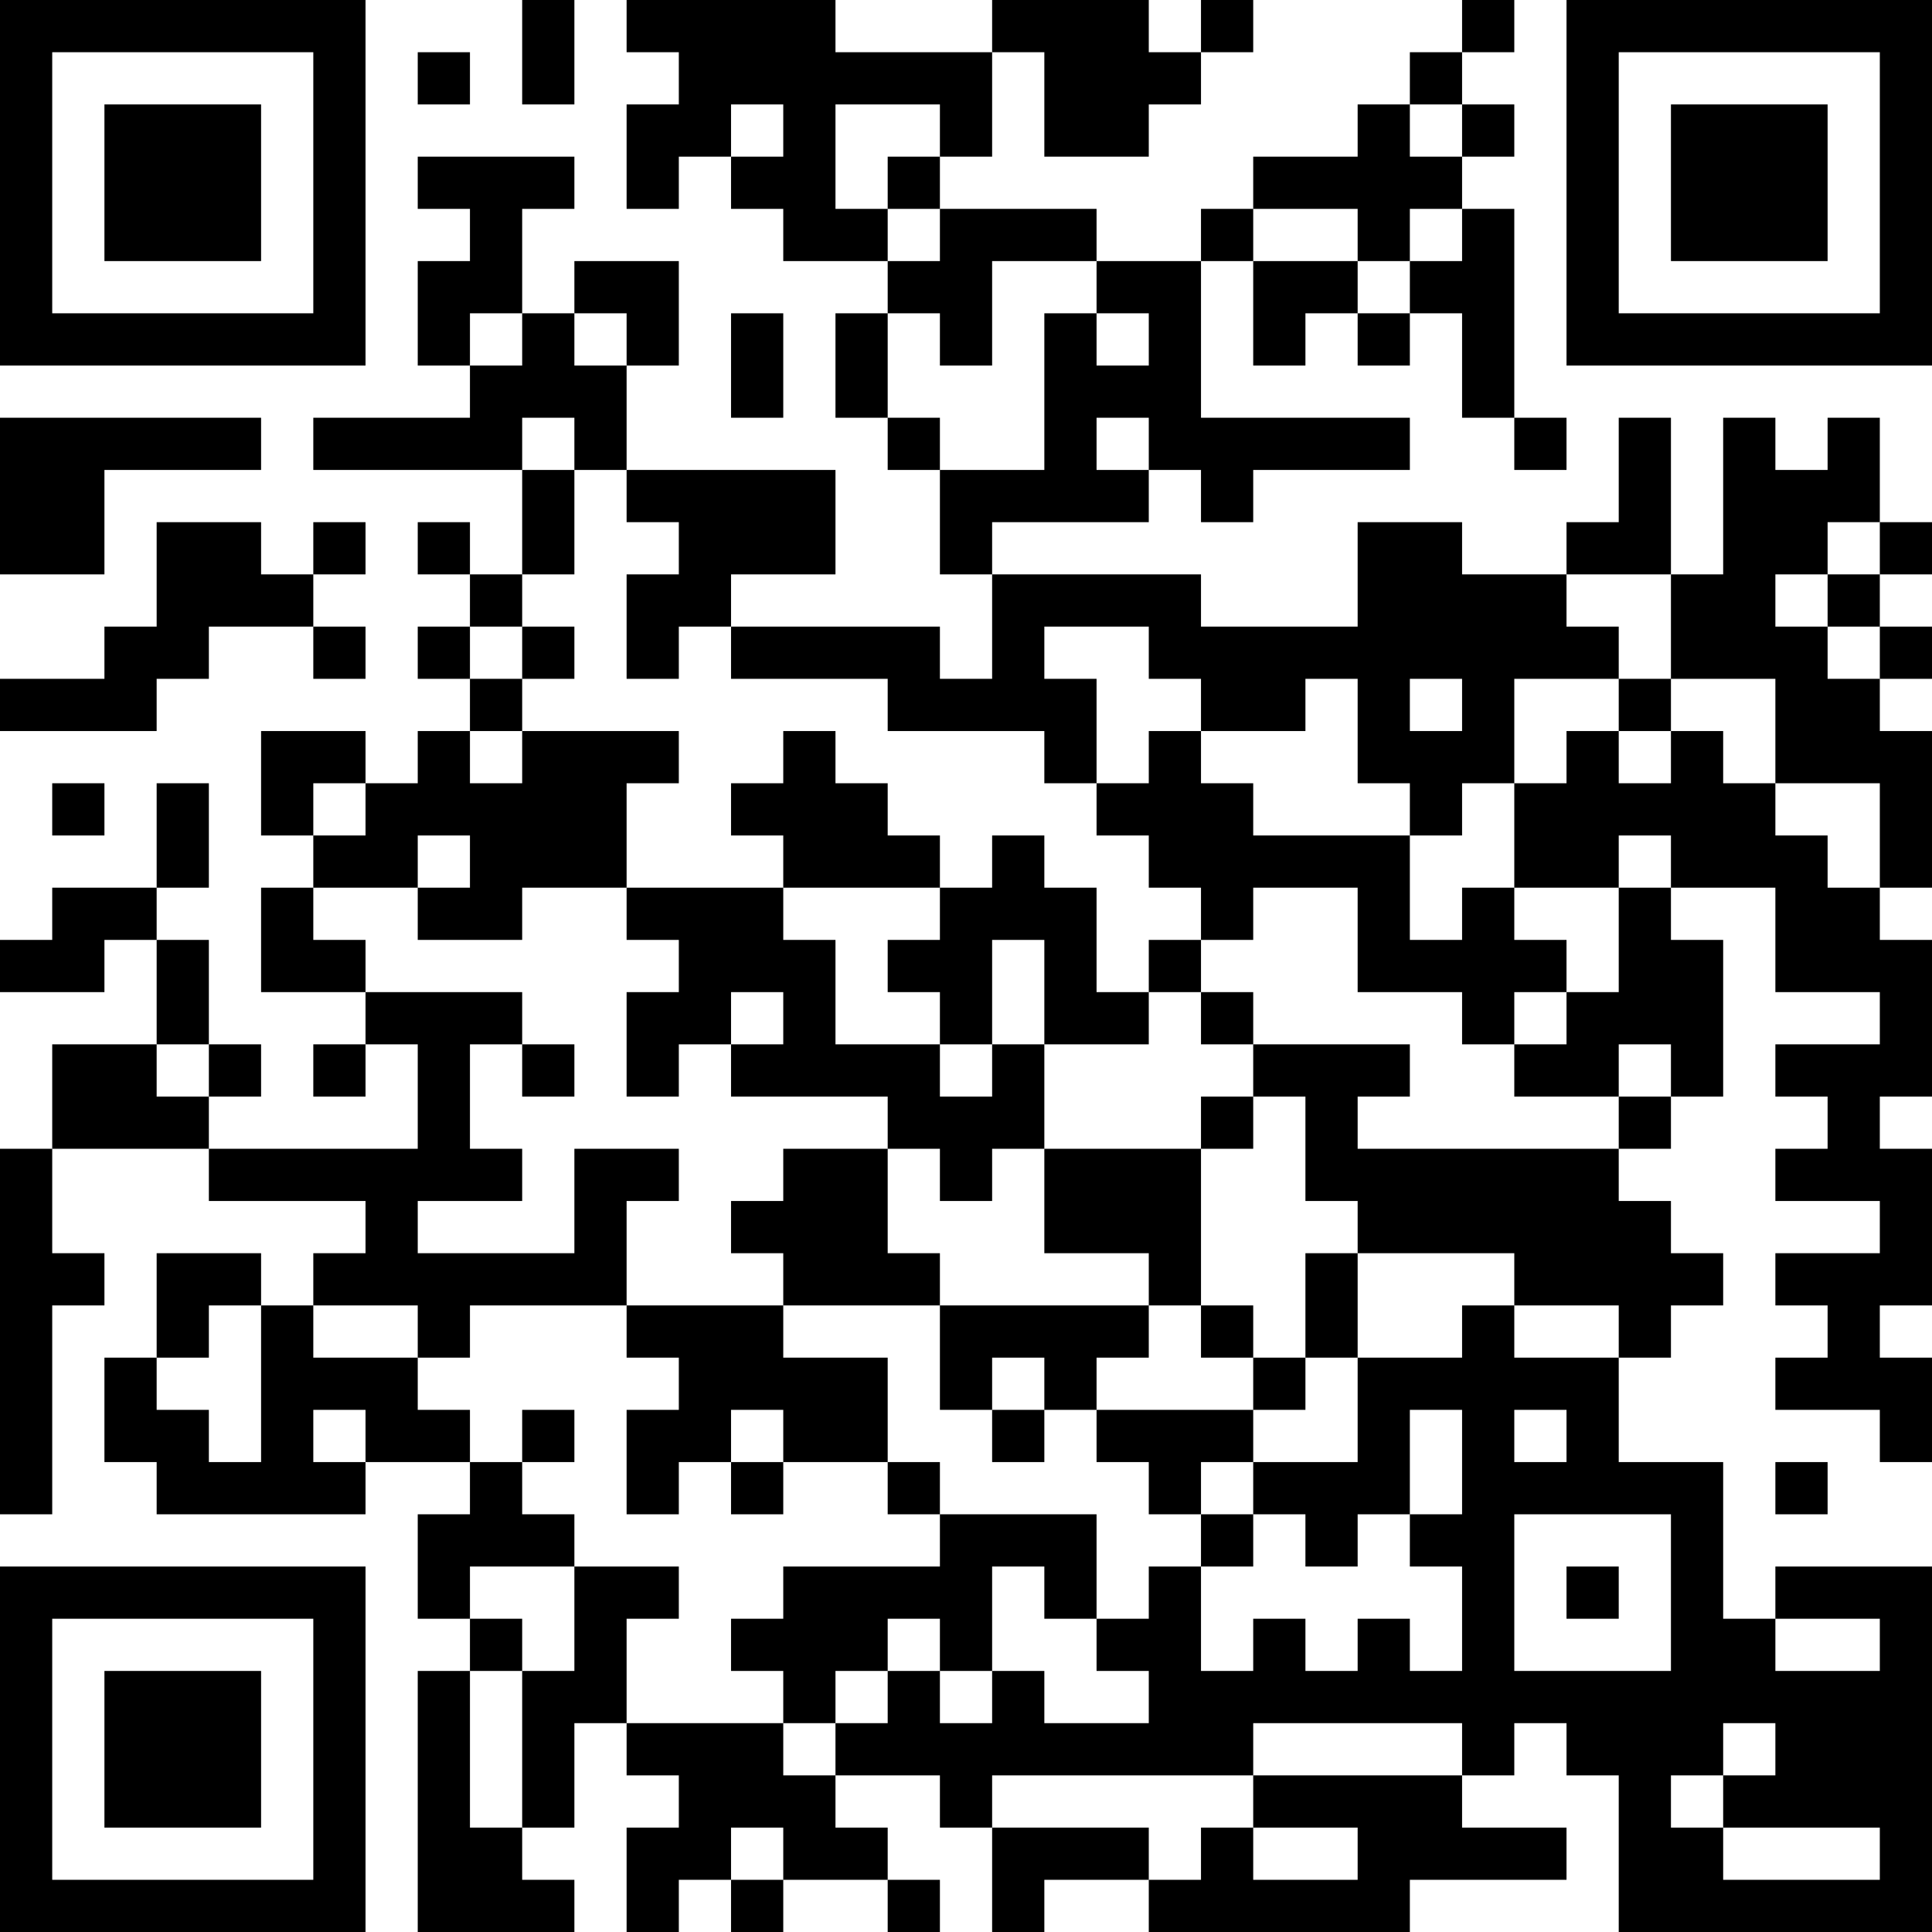 <?xml version="1.0" encoding="UTF-8"?>
<svg xmlns="http://www.w3.org/2000/svg" version="1.1" width="400" height="400" viewBox="0 0 400 400"><rect x="0" y="0" width="400" height="400" fill="#ffffff"/><g transform="scale(10.811)"><g transform="translate(0,0)"><path fill-rule="evenodd" d="M10 0L10 2L11 2L11 0ZM12 0L12 1L13 1L13 2L12 2L12 4L13 4L13 3L14 3L14 4L15 4L15 5L17 5L17 6L16 6L16 8L17 8L17 9L18 9L18 11L19 11L19 13L18 13L18 12L14 12L14 11L16 11L16 9L12 9L12 7L13 7L13 5L11 5L11 6L10 6L10 4L11 4L11 3L8 3L8 4L9 4L9 5L8 5L8 7L9 7L9 8L6 8L6 9L10 9L10 11L9 11L9 10L8 10L8 11L9 11L9 12L8 12L8 13L9 13L9 14L8 14L8 15L7 15L7 14L5 14L5 16L6 16L6 17L5 17L5 19L7 19L7 20L6 20L6 21L7 21L7 20L8 20L8 22L4 22L4 21L5 21L5 20L4 20L4 18L3 18L3 17L4 17L4 15L3 15L3 17L1 17L1 18L0 18L0 19L2 19L2 18L3 18L3 20L1 20L1 22L0 22L0 29L1 29L1 25L2 25L2 24L1 24L1 22L4 22L4 23L7 23L7 24L6 24L6 25L5 25L5 24L3 24L3 26L2 26L2 28L3 28L3 29L7 29L7 28L9 28L9 29L8 29L8 31L9 31L9 32L8 32L8 37L11 37L11 36L10 36L10 35L11 35L11 33L12 33L12 34L13 34L13 35L12 35L12 37L13 37L13 36L14 36L14 37L15 37L15 36L17 36L17 37L18 37L18 36L17 36L17 35L16 35L16 34L18 34L18 35L19 35L19 37L20 37L20 36L22 36L22 37L27 37L27 36L30 36L30 35L28 35L28 34L29 34L29 33L30 33L30 34L31 34L31 37L37 37L37 30L34 30L34 31L33 31L33 28L31 28L31 26L32 26L32 25L33 25L33 24L32 24L32 23L31 23L31 22L32 22L32 21L33 21L33 18L32 18L32 17L34 17L34 19L36 19L36 20L34 20L34 21L35 21L35 22L34 22L34 23L36 23L36 24L34 24L34 25L35 25L35 26L34 26L34 27L36 27L36 28L37 28L37 26L36 26L36 25L37 25L37 22L36 22L36 21L37 21L37 18L36 18L36 17L37 17L37 14L36 14L36 13L37 13L37 12L36 12L36 11L37 11L37 10L36 10L36 8L35 8L35 9L34 9L34 8L33 8L33 11L32 11L32 8L31 8L31 10L30 10L30 11L28 11L28 10L26 10L26 12L23 12L23 11L19 11L19 10L22 10L22 9L23 9L23 10L24 10L24 9L27 9L27 8L23 8L23 5L24 5L24 7L25 7L25 6L26 6L26 7L27 7L27 6L28 6L28 8L29 8L29 9L30 9L30 8L29 8L29 4L28 4L28 3L29 3L29 2L28 2L28 1L29 1L29 0L28 0L28 1L27 1L27 2L26 2L26 3L24 3L24 4L23 4L23 5L21 5L21 4L18 4L18 3L19 3L19 1L20 1L20 3L22 3L22 2L23 2L23 1L24 1L24 0L23 0L23 1L22 1L22 0L19 0L19 1L16 1L16 0ZM8 1L8 2L9 2L9 1ZM14 2L14 3L15 3L15 2ZM16 2L16 4L17 4L17 5L18 5L18 4L17 4L17 3L18 3L18 2ZM27 2L27 3L28 3L28 2ZM24 4L24 5L26 5L26 6L27 6L27 5L28 5L28 4L27 4L27 5L26 5L26 4ZM19 5L19 7L18 7L18 6L17 6L17 8L18 8L18 9L20 9L20 6L21 6L21 7L22 7L22 6L21 6L21 5ZM9 6L9 7L10 7L10 6ZM11 6L11 7L12 7L12 6ZM14 6L14 8L15 8L15 6ZM0 8L0 11L2 11L2 9L5 9L5 8ZM10 8L10 9L11 9L11 11L10 11L10 12L9 12L9 13L10 13L10 14L9 14L9 15L10 15L10 14L13 14L13 15L12 15L12 17L10 17L10 18L8 18L8 17L9 17L9 16L8 16L8 17L6 17L6 18L7 18L7 19L10 19L10 20L9 20L9 22L10 22L10 23L8 23L8 24L11 24L11 22L13 22L13 23L12 23L12 25L9 25L9 26L8 26L8 25L6 25L6 26L8 26L8 27L9 27L9 28L10 28L10 29L11 29L11 30L9 30L9 31L10 31L10 32L9 32L9 35L10 35L10 32L11 32L11 30L13 30L13 31L12 31L12 33L15 33L15 34L16 34L16 33L17 33L17 32L18 32L18 33L19 33L19 32L20 32L20 33L22 33L22 32L21 32L21 31L22 31L22 30L23 30L23 32L24 32L24 31L25 31L25 32L26 32L26 31L27 31L27 32L28 32L28 30L27 30L27 29L28 29L28 27L27 27L27 29L26 29L26 30L25 30L25 29L24 29L24 28L26 28L26 26L28 26L28 25L29 25L29 26L31 26L31 25L29 25L29 24L26 24L26 23L25 23L25 21L24 21L24 20L27 20L27 21L26 21L26 22L31 22L31 21L32 21L32 20L31 20L31 21L29 21L29 20L30 20L30 19L31 19L31 17L32 17L32 16L31 16L31 17L29 17L29 15L30 15L30 14L31 14L31 15L32 15L32 14L33 14L33 15L34 15L34 16L35 16L35 17L36 17L36 15L34 15L34 13L32 13L32 11L30 11L30 12L31 12L31 13L29 13L29 15L28 15L28 16L27 16L27 15L26 15L26 13L25 13L25 14L23 14L23 13L22 13L22 12L20 12L20 13L21 13L21 15L20 15L20 14L17 14L17 13L14 13L14 12L13 12L13 13L12 13L12 11L13 11L13 10L12 10L12 9L11 9L11 8ZM21 8L21 9L22 9L22 8ZM3 10L3 12L2 12L2 13L0 13L0 14L3 14L3 13L4 13L4 12L6 12L6 13L7 13L7 12L6 12L6 11L7 11L7 10L6 10L6 11L5 11L5 10ZM35 10L35 11L34 11L34 12L35 12L35 13L36 13L36 12L35 12L35 11L36 11L36 10ZM10 12L10 13L11 13L11 12ZM27 13L27 14L28 14L28 13ZM31 13L31 14L32 14L32 13ZM15 14L15 15L14 15L14 16L15 16L15 17L12 17L12 18L13 18L13 19L12 19L12 21L13 21L13 20L14 20L14 21L17 21L17 22L15 22L15 23L14 23L14 24L15 24L15 25L12 25L12 26L13 26L13 27L12 27L12 29L13 29L13 28L14 28L14 29L15 29L15 28L17 28L17 29L18 29L18 30L15 30L15 31L14 31L14 32L15 32L15 33L16 33L16 32L17 32L17 31L18 31L18 32L19 32L19 30L20 30L20 31L21 31L21 29L18 29L18 28L17 28L17 26L15 26L15 25L18 25L18 27L19 27L19 28L20 28L20 27L21 27L21 28L22 28L22 29L23 29L23 30L24 30L24 29L23 29L23 28L24 28L24 27L25 27L25 26L26 26L26 24L25 24L25 26L24 26L24 25L23 25L23 22L24 22L24 21L23 21L23 22L20 22L20 20L22 20L22 19L23 19L23 20L24 20L24 19L23 19L23 18L24 18L24 17L26 17L26 19L28 19L28 20L29 20L29 19L30 19L30 18L29 18L29 17L28 17L28 18L27 18L27 16L24 16L24 15L23 15L23 14L22 14L22 15L21 15L21 16L22 16L22 17L23 17L23 18L22 18L22 19L21 19L21 17L20 17L20 16L19 16L19 17L18 17L18 16L17 16L17 15L16 15L16 14ZM1 15L1 16L2 16L2 15ZM6 15L6 16L7 16L7 15ZM15 17L15 18L16 18L16 20L18 20L18 21L19 21L19 20L20 20L20 18L19 18L19 20L18 20L18 19L17 19L17 18L18 18L18 17ZM14 19L14 20L15 20L15 19ZM3 20L3 21L4 21L4 20ZM10 20L10 21L11 21L11 20ZM17 22L17 24L18 24L18 25L22 25L22 26L21 26L21 27L24 27L24 26L23 26L23 25L22 25L22 24L20 24L20 22L19 22L19 23L18 23L18 22ZM4 25L4 26L3 26L3 27L4 27L4 28L5 28L5 25ZM19 26L19 27L20 27L20 26ZM6 27L6 28L7 28L7 27ZM10 27L10 28L11 28L11 27ZM14 27L14 28L15 28L15 27ZM29 27L29 28L30 28L30 27ZM34 28L34 29L35 29L35 28ZM29 29L29 32L32 32L32 29ZM30 30L30 31L31 31L31 30ZM34 31L34 32L36 32L36 31ZM24 33L24 34L19 34L19 35L22 35L22 36L23 36L23 35L24 35L24 36L26 36L26 35L24 35L24 34L28 34L28 33ZM33 33L33 34L32 34L32 35L33 35L33 36L36 36L36 35L33 35L33 34L34 34L34 33ZM14 35L14 36L15 36L15 35ZM0 0L0 7L7 7L7 0ZM1 1L1 6L6 6L6 1ZM2 2L2 5L5 5L5 2ZM30 0L30 7L37 7L37 0ZM31 1L31 6L36 6L36 1ZM32 2L32 5L35 5L35 2ZM0 30L0 37L7 37L7 30ZM1 31L1 36L6 36L6 31ZM2 32L2 35L5 35L5 32Z" fill="#000000"/></g></g></svg>
